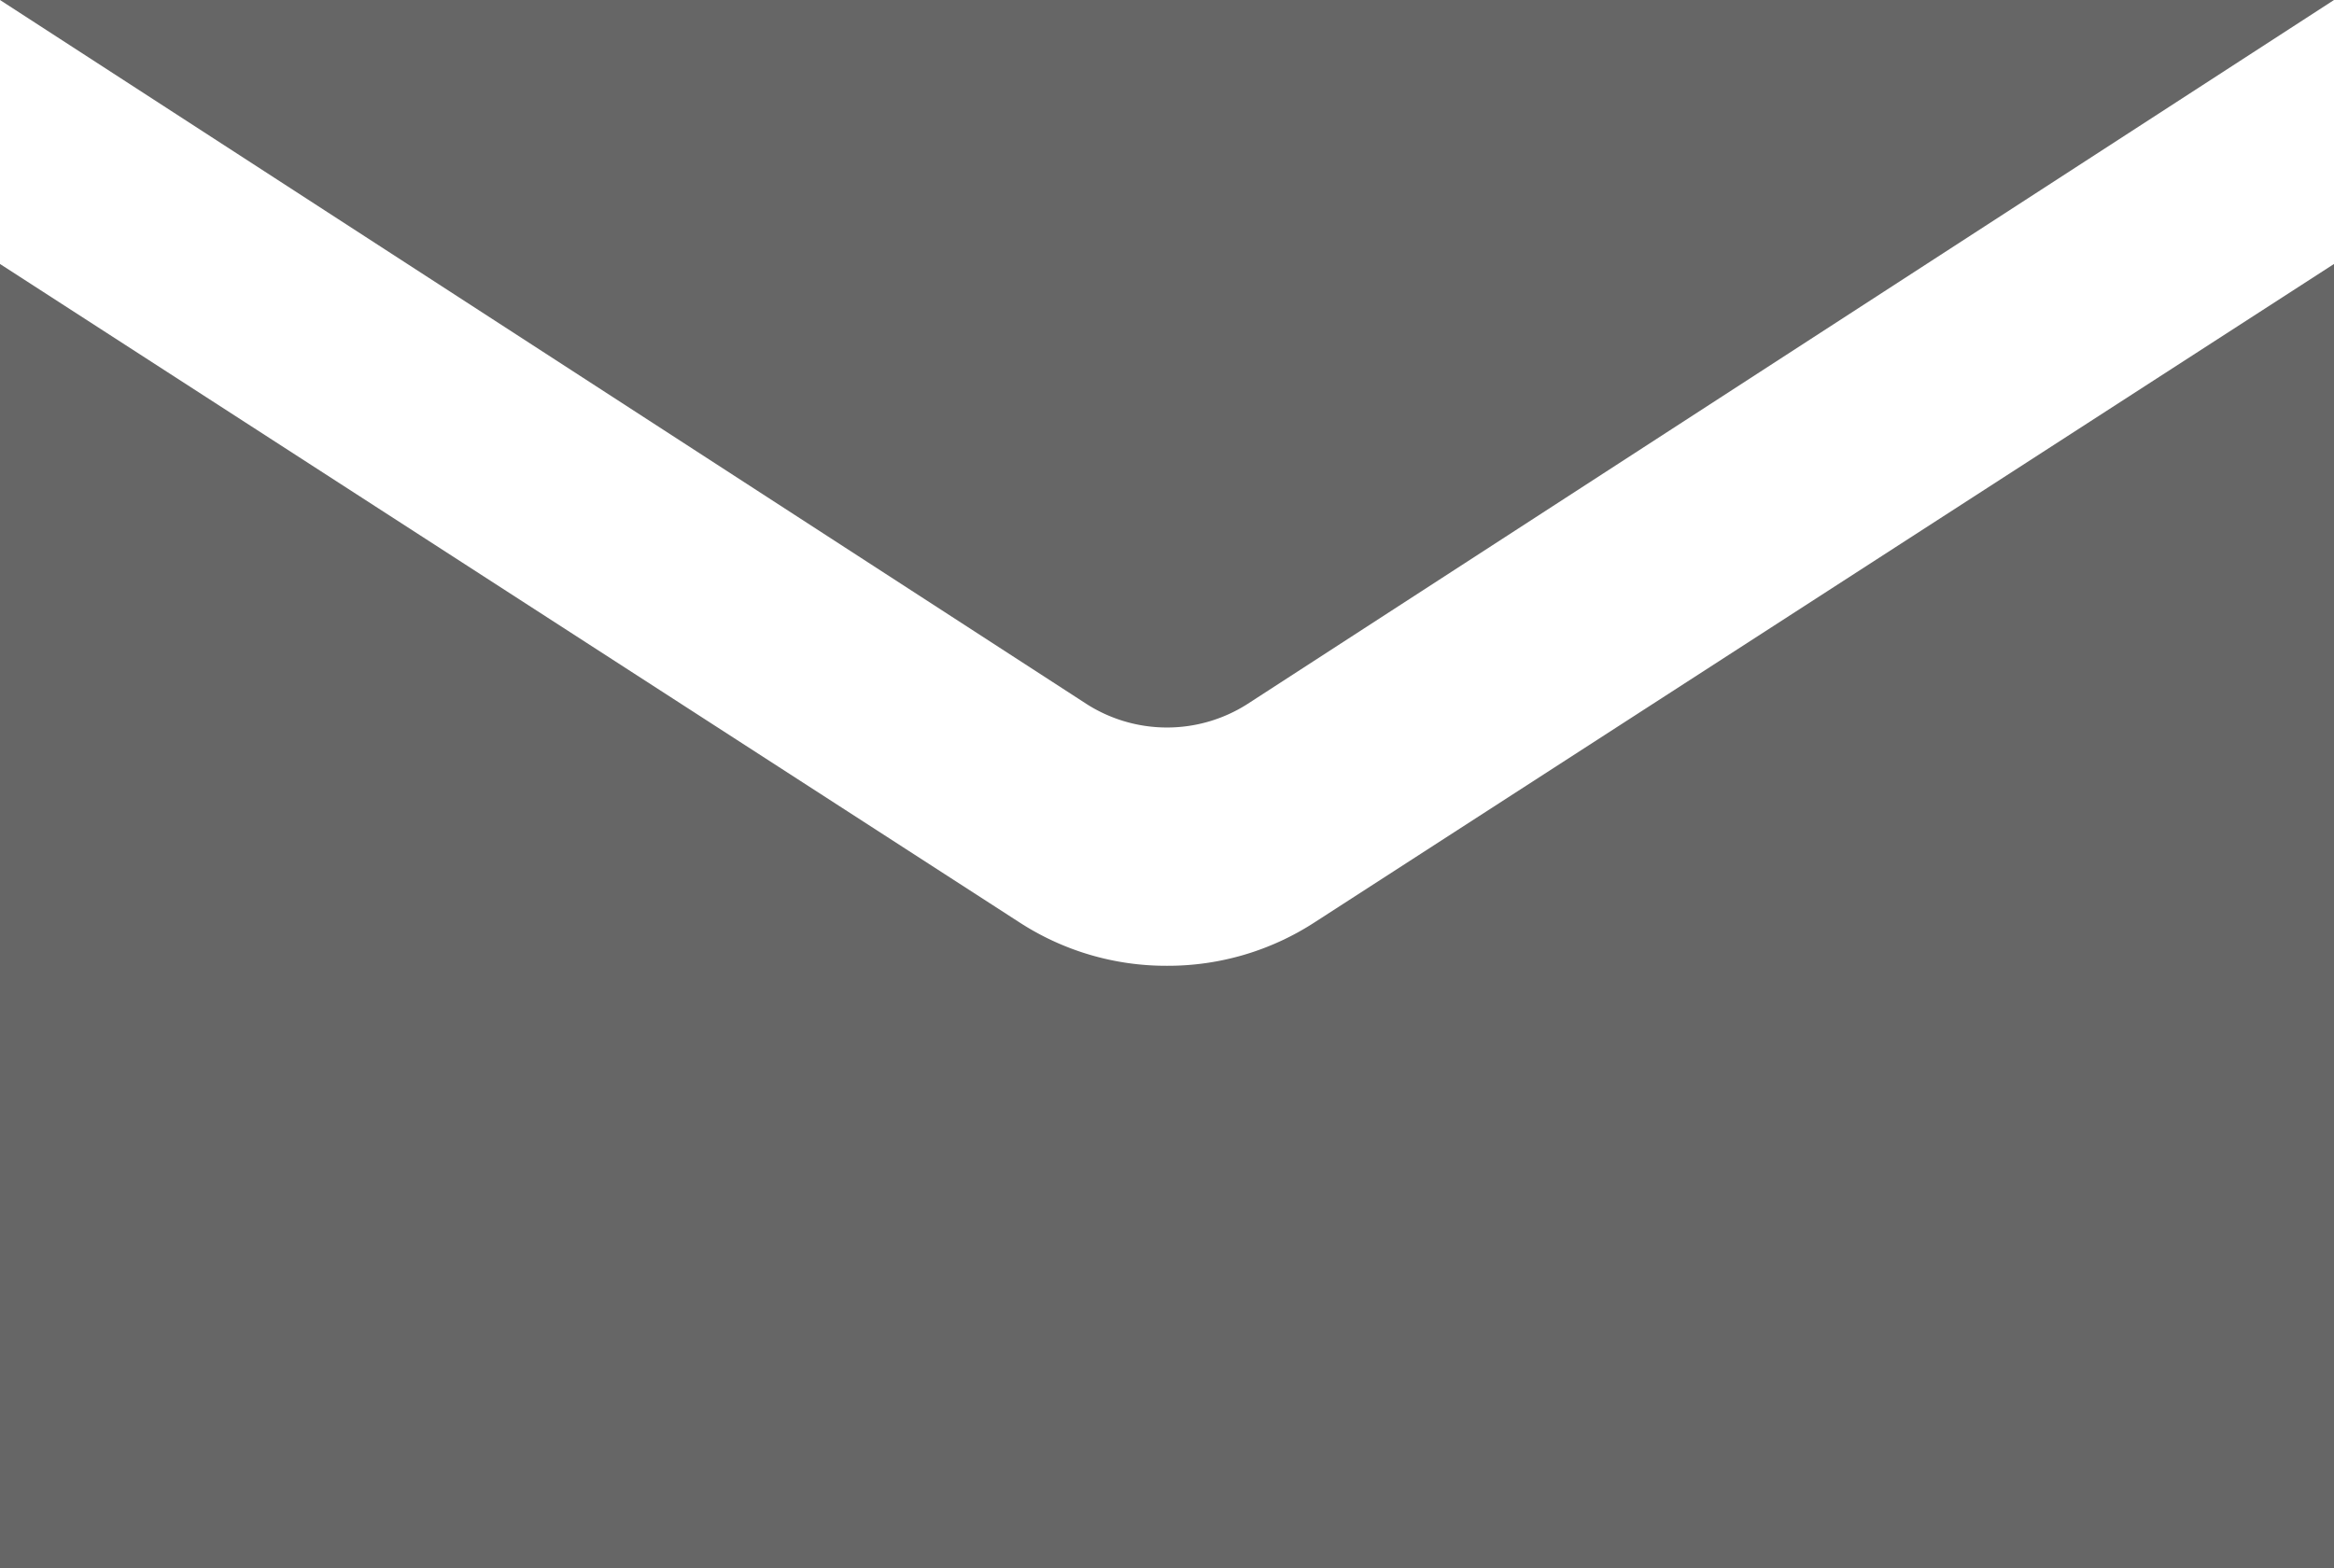 <svg xmlns="http://www.w3.org/2000/svg" viewBox="0 0 18.12 12.18"><defs><style>.cls-1{fill:#666;}</style></defs><g id="Layer_2" data-name="Layer 2"><g id="Layer_1-2" data-name="Layer 1"><path class="cls-1" d="M0,0,8.44,5.47a1.16,1.16,0,0,0,1.24,0L18.12,0ZM9.06,7.5a2.09,2.09,0,0,1-1.15-.34L0,2.05V12.18H18.12V2.05L10.21,7.16A2.09,2.09,0,0,1,9.06,7.5Z"/></g></g></svg>